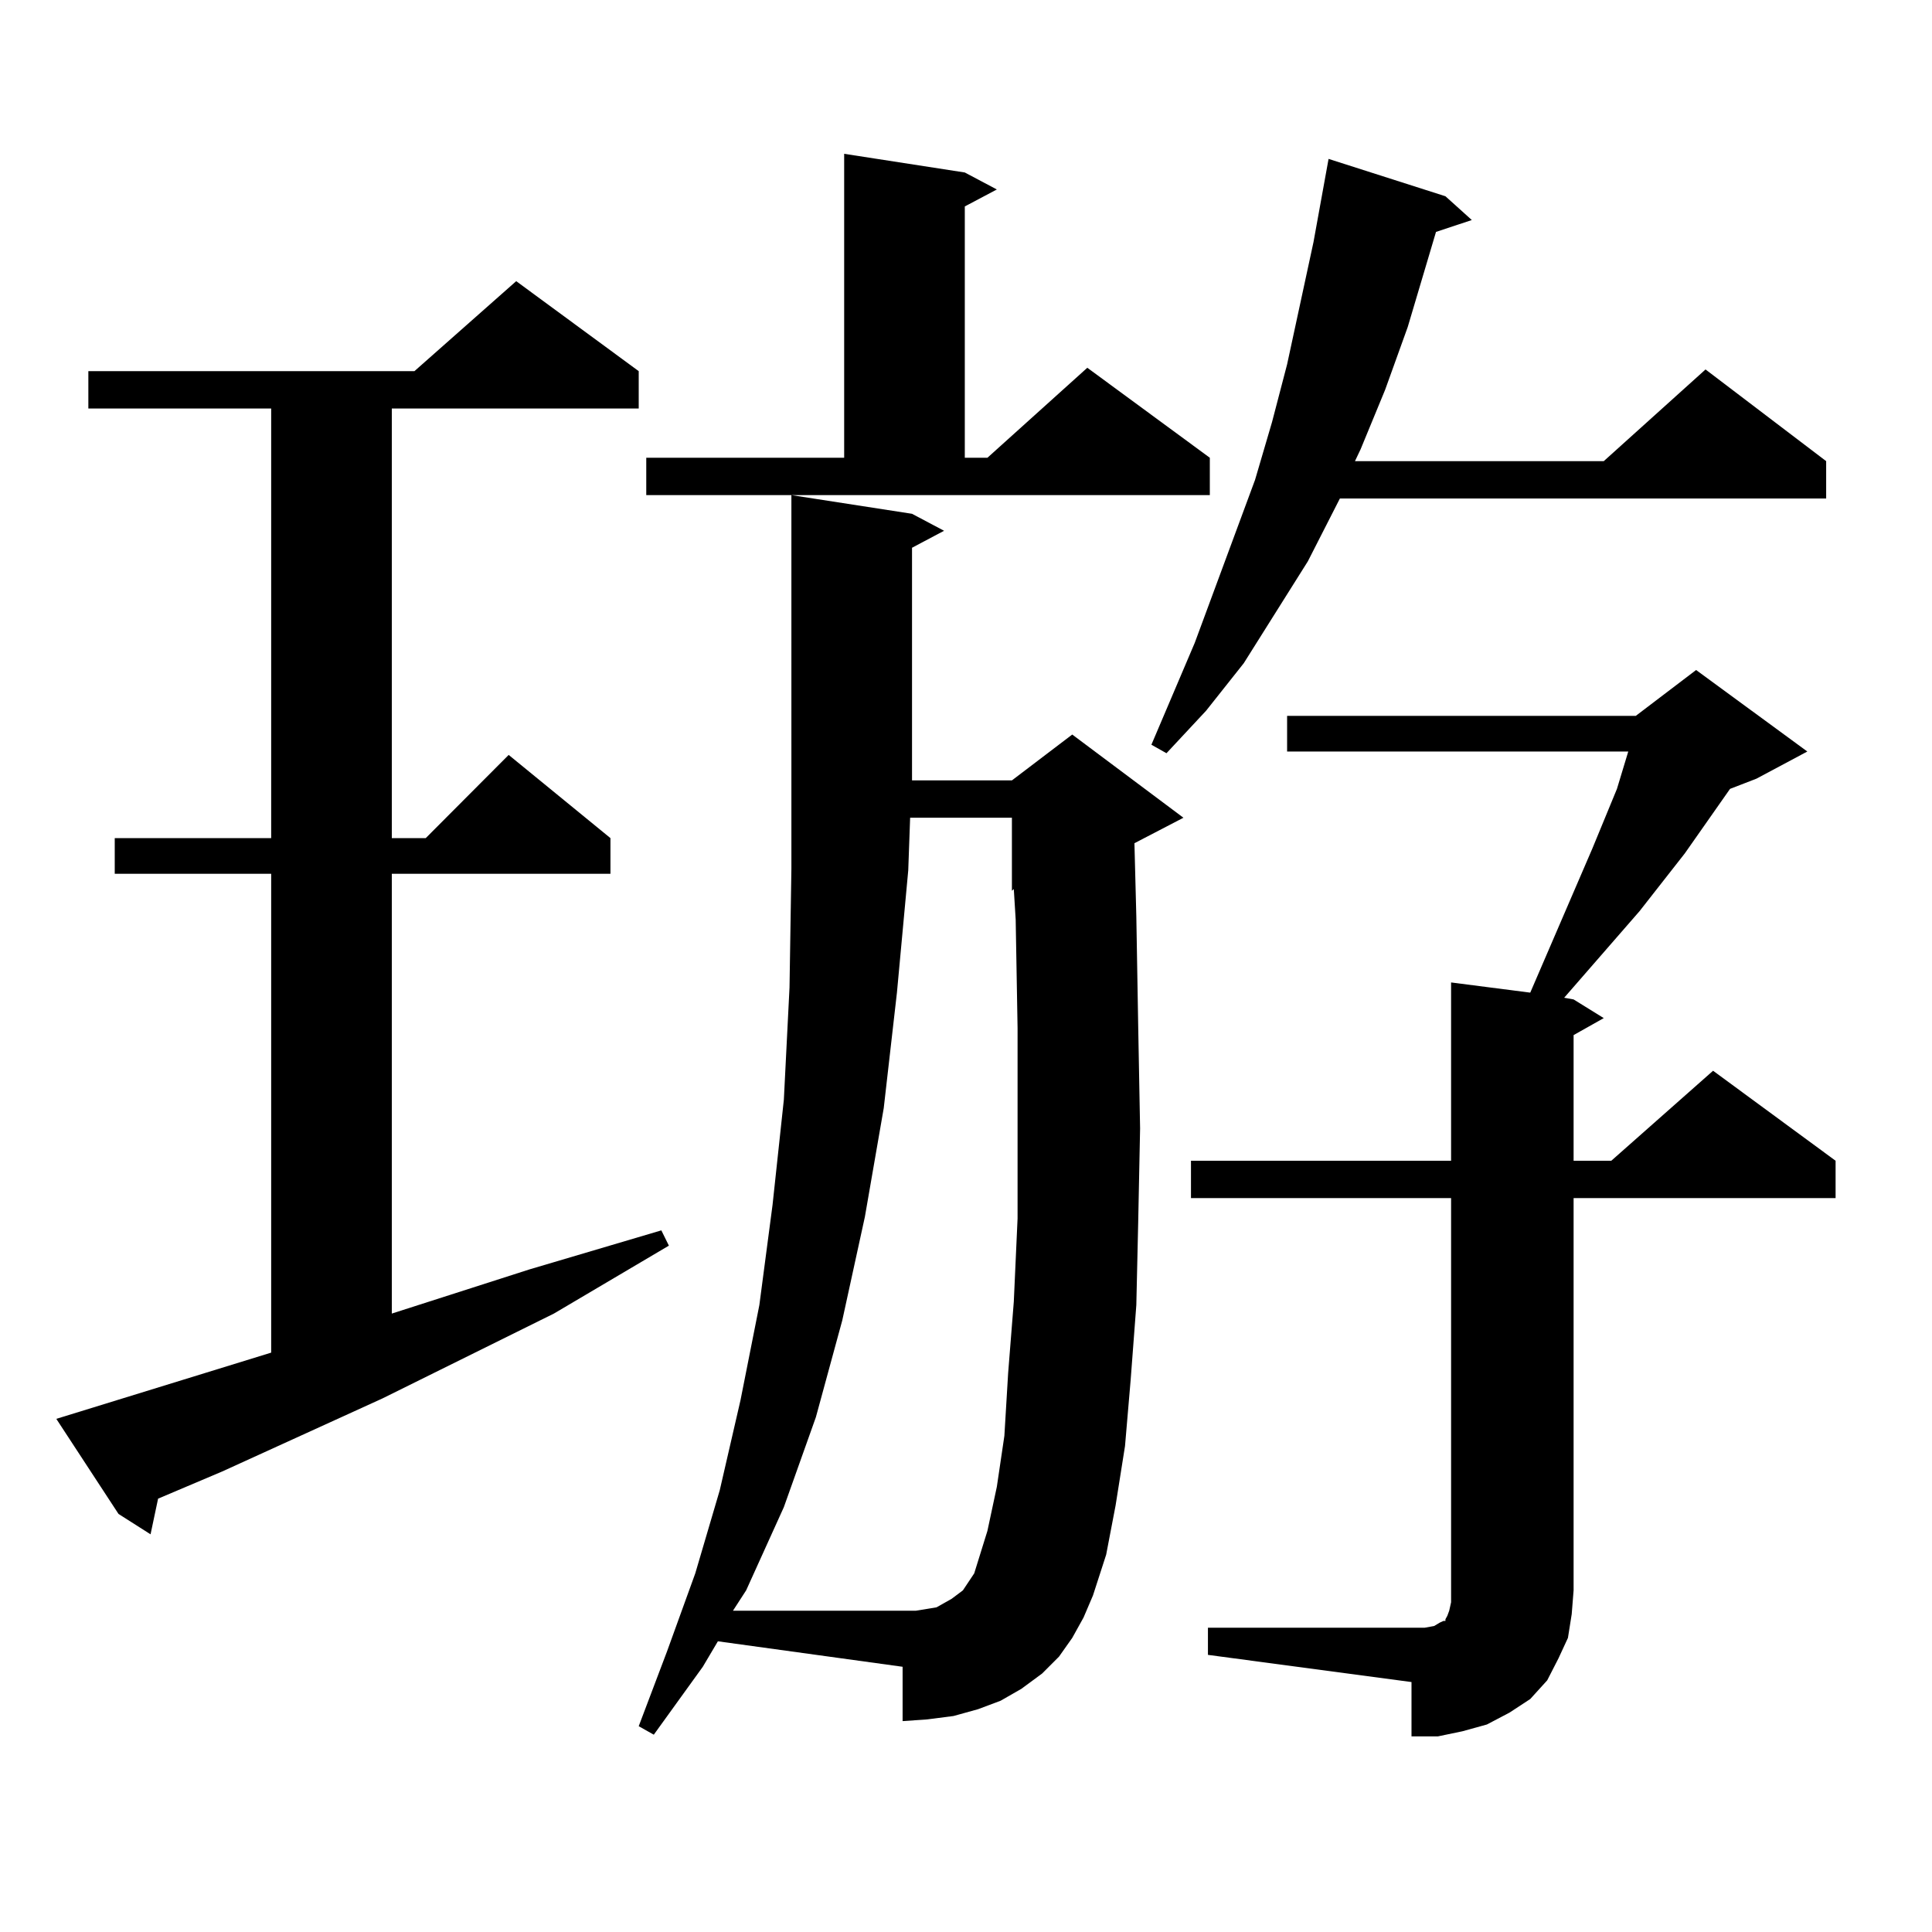 <?xml version="1.0" encoding="utf-8"?>
<!-- Generator: Adobe Illustrator 16.0.0, SVG Export Plug-In . SVG Version: 6.00 Build 0)  -->
<!DOCTYPE svg PUBLIC "-//W3C//DTD SVG 1.1//EN" "http://www.w3.org/Graphics/SVG/1.1/DTD/svg11.dtd">
<svg version="1.1" id="图层_1" xmlns="http://www.w3.org/2000/svg" xmlns:xlink="http://www.w3.org/1999/xlink" x="0px" y="0px"
	 width="1000px" height="1000px" viewBox="0 0 1000 1000" enable-background="new 0 0 1000 1000" xml:space="preserve">
<path d="M29.146,734.395l111.217-34.277V452.266H59.389v-18.457h80.974V211.445H45.73v-19.336h168.776l52.682-46.582l63.413,46.582
	v19.336H202.8v222.363h17.561l42.926-43.066l52.682,43.066v18.457H202.8v227.637l71.218-22.852l68.291-20.215l3.902,7.91
	L286.7,679.902l-88.778,43.945l-82.925,37.793l-33.17,14.063l-3.902,18.457L61.34,783.613L29.146,734.395z M363.771,862.715
	l-25.365,35.156l-7.805-4.395l14.634-38.672l14.634-40.43l12.683-43.066l10.731-46.582l9.756-49.219l6.829-51.855l5.854-54.492
	l2.927-58.008l0.976-61.523v-64.16V256.27l62.438,9.668l16.585,8.789l-16.585,8.789v101.953v18.457h51.706l31.219-23.73
	l57.56,43.066l-25.365,13.184l0.976,37.793l0.976,57.129l0.976,52.734l-0.976,48.34l-0.976,43.066l-2.927,38.672l-2.927,34.277
	l-4.878,30.762l-4.878,25.488l-6.829,21.094l-4.878,11.426l-5.854,10.547l-6.829,9.668l-8.78,8.789l-10.731,7.91l-10.731,6.152
	l-11.707,4.395l-12.683,3.516l-13.658,1.758l-12.683,0.879v-28.125l-95.607-13.184L363.771,862.715z M334.504,236.934H436.94V79.609
	l62.438,9.668l16.585,8.789l-16.585,8.789v130.078h11.707l51.706-46.582l63.413,46.582v19.336h-291.7V236.934z M515.963,769.551
	l3.902-26.367l1.951-32.52l2.927-36.914l1.951-43.066v-46.582v-51.855l-0.976-56.25l-0.976-15.82l-0.976,0.879v-37.793h-52.682
	l-0.976,27.246l-5.854,63.281l-6.829,59.766l-9.756,56.25l-11.707,53.613l-13.658,50.098l-16.585,46.582l-19.512,43.066
	l-6.829,10.547h87.803h6.829l10.731-1.758l7.805-4.395l5.854-4.395l5.854-8.789l6.829-21.973L515.963,769.551z M748.152,101.582
	l13.658,12.305l-18.536,6.152l-14.634,49.219l-11.707,32.52l-12.683,30.762l-2.927,6.152h128.777l52.682-47.461l62.438,47.461
	v19.336H693.52l-16.585,32.52l-33.17,52.734l-19.512,24.609l-20.487,21.973l-7.805-4.395l22.438-52.734l20.487-55.371l10.731-29.004
	l8.78-29.883l7.805-29.883l13.658-63.281l7.805-43.066L748.152,101.582z M625.229,842.5h112.192l4.878-0.879l2.927-1.758
	l1.951-0.879h0.976v-0.879l0.976-1.758l0.976-2.637l0.976-4.395v-209.18H616.448v-19.336h134.631v-92.285l40.975,5.273
	l32.194-74.707l12.683-30.762l5.854-19.336H666.203v-18.457h180.483l31.219-23.73l57.56,42.188l-26.341,14.063l-13.658,5.273
	l-23.414,33.398l-23.414,29.883l-39.023,44.824l4.878,0.879l15.609,9.668l-15.609,8.789v65.039h19.512l52.682-46.582l63.413,46.582
	v19.336H814.492v203.027l-0.976,12.305l-1.951,12.305l-4.878,10.547l-5.854,11.426l-8.78,9.668l-10.731,7.031l-11.707,6.152
	l-12.683,3.516l-12.683,2.637h-13.658v-28.125l-105.363-14.063V842.5z"/>
</svg>
